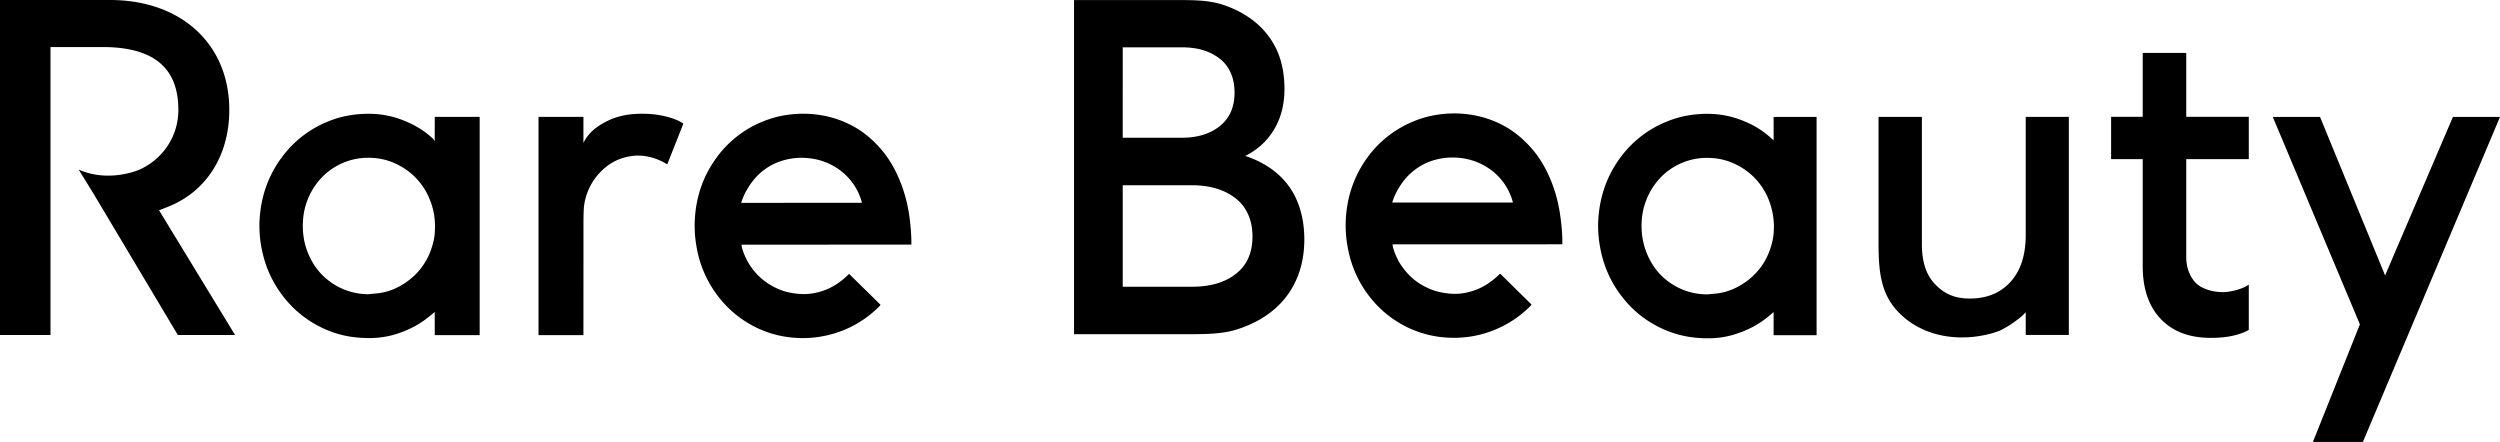 <svg xmlns="http://www.w3.org/2000/svg" width="4401" height="778" fill="none"><path fill="#000" fill-rule="evenodd" d="M1147.15 200.902c17.96 1.511 43.14 7.313 55.79 16.827l-28.32 71.665a100.765 100.765 0 0 0-41.56-14.938 80.61 80.61 0 0 0-23.43.623 91.061 91.061 0 0 0-30.14 10.202c-10.74 6.002-19.78 13.938-27.7 23.296a105.273 105.273 0 0 0-23.73 54.749c-.63 4.512-.92 22.94-.92 22.94l-.08 203.703h-79.067V205.77h79.067v46.08s6.22-15.316 22.76-27.186a122.73 122.73 0 0 1 50.23-21.873c14.23-2.734 32.63-3.112 47.1-1.889Zm-381.798 4.868h79.062v384.199h-79.062l-.089-41.123-.889 1.222a317.565 317.565 0 0 0-7.335 5.935 166.632 166.632 0 0 1-51.79 29.409 155.382 155.382 0 0 1-49.611 9.602 213.828 213.828 0 0 1-41.276-2.756 180.293 180.293 0 0 1-52.901-17.983 186.049 186.049 0 0 1-60.725-49.725 197.763 197.763 0 0 1-30.207-52.082 212.111 212.111 0 0 1-10.736-39.367A203.32 203.32 0 0 1 456.904 388c2.223-42.479 15.759-80.801 41.72-114.366a187.516 187.516 0 0 1 79.352-59.951 170.925 170.925 0 0 1 30.985-9.425 199.806 199.806 0 0 1 44.743-3.89c21.783.601 42.543 5.246 62.481 14.093a158.347 158.347 0 0 1 45.432 29.075c.667.623 3.646 4.802 3.646 4.802l.089-42.568Zm-9.447 143.863a115.719 115.719 0 0 0-53.79-58.728 109.272 109.272 0 0 0-47.122-12.937 112.617 112.617 0 0 0-58.213 12.026 111.88 111.88 0 0 0-36.986 30.009 120.92 120.92 0 0 0-26.473 69.753c-1.067 18.138 1.289 35.788 7.757 52.859 8.225 21.562 21.161 39.523 39.654 52.993a113.849 113.849 0 0 0 67.638 22.318c5.69-.6 11.491-1.067 17.181-1.667 19.182-2.357 36.386-9.825 51.901-21.184a114.927 114.927 0 0 0 41.343-55.572c3.489-9.691 5.912-19.739 6.601-30.008 1.534-20.651-1.267-40.679-9.491-59.862ZM4318.14 205.837l-119.41 279.035-114.54-279.035h-83.17l153.35 365.171L4071.64 778h87.97L4401 205.837h-82.86ZM3848.65 93.204h-76.62v112.41h-55.63v74.466h55.63v188.343c0 39.767 10.56 70.753 31.66 92.982 21.16 22.228 50.45 33.365 88.04 33.365 15.29 0 28.45-1.289 39.65-3.89 11.18-2.579 20.38-5.935 27.39-10.114v-79.801c-5.56 4.09-11.41 6.38-19.41 8.892a99.616 99.616 0 0 1-25.78 4.423c-19.78 0-38.52-6.468-47.88-16.071-9.42-9.514-17.05-24.896-17.05-46.08V280.08h110.12v-74.466h-110.12V93.204ZM295.045 364.26c67.949-26.452 108.602-90.248 108.602-170.827C403.647 77.756 319.184 0 193.444 0H0v589.724h88.887V82.801h91.243c90.109 0 133.852 36.233 133.852 110.654 0 45.391-25.939 85.514-67.726 104.875 0 0-53.19 24.295-107.758.222l26.184 42.501 148.389 248.715h100.756L279.975 370.15l15.07-5.868v-.022ZM3122.26 205.837h75.67v384.287h-75.67v-40.812s-5.93 5.113-8.29 7.069a166.023 166.023 0 0 1-51.9 29.409c-10 3.688-20.35 6.369-30.89 8.002a170.77 170.77 0 0 1-18.81 1.667c-13.78.392-27.56-.553-41.16-2.823a181.27 181.27 0 0 1-53.04-17.961 185.89 185.89 0 0 1-60.72-49.747 197.352 197.352 0 0 1-30.23-52.149 209.032 209.032 0 0 1-10.71-39.389 204.477 204.477 0 0 1-2.98-45.146c2.29-42.501 15.76-80.956 41.7-114.477a187.993 187.993 0 0 1 79.46-59.928 173.828 173.828 0 0 1 31.05-9.514 200.5 200.5 0 0 1 44.74-3.89c21.79.622 42.61 5.335 62.55 14.093a155.81 155.81 0 0 1 45.43 29.164c.76.622 3.8 3.423 3.8 3.423.09-13.159 0-41.278 0-41.278Zm-9.33 144.018a115.906 115.906 0 0 0-53.97-58.794 109.265 109.265 0 0 0-47.12-12.937 113.193 113.193 0 0 0-95.27 42.012A121.503 121.503 0 0 0 2890.01 390c-.98 18.117 1.38 35.788 7.85 52.838 8.13 21.628 21.07 39.611 39.56 53.17a114.235 114.235 0 0 0 67.8 22.229c5.71-.534 11.42-1 17.2-1.601 19.18-2.445 36.39-9.891 51.9-21.25a114.594 114.594 0 0 0 41.41-55.572c3.49-9.78 5.87-19.738 6.62-30.097a127.785 127.785 0 0 0-9.44-59.862h.02Zm-843.44-21.25c17.72 24.829 26.63 57.127 26.63 92.604 0 26.43-4.71 50.259-14.16 71.354a146.284 146.284 0 0 1-40.72 53.615c-17.71 14.693-39.03 25.896-63.92 33.81-24.96 7.847-52.9 8.313-83.87 8.313h-202.71V.133h187.73c26.56 0 51.06.712 73.51 8.003 22.38 7.246 41.79 17.671 58.14 31.23a137.297 137.297 0 0 1 37.84 49.437c8.82 19.406 13.22 42.723 13.22 67.464 0 27.119-5.93 50.725-17.87 70.976-11.87 20.25-28.92 36.01-51.06 47.302 33.79 11.27 59.57 29.32 77.24 54.06Zm-293.06-86.136h104.62c27.18 0 49.32-6.913 66.53-20.695 17.11-13.781 25.71-33.365 25.71-58.727 0-25.274-8.6-46.014-25.71-59.484-17.21-13.56-39.35-20.25-66.53-20.25h-104.6l-.02 159.156Zm228.45 173.65c0-27.564-9.83-51.348-29.45-66.797-19.72-15.449-45.59-23.229-77.71-23.229h-121.27v178.673h122.14c32.12 0 57.9-7.557 77.24-22.784 19.34-15.226 29.05-37.166 29.05-65.863Zm-603.47-31.298c1.67 13.559 2.89 27.119 2.95 40.812.07 1.445 0 2.823 0 4.957l-299 .133c.31 7.558 6.78 23.629 13.7 34.432a110.177 110.177 0 0 0 43.29 39.9c8.54 4.424 17.59 7.936 27.03 9.825 9.4 2.001 19 2.948 28.61 2.823 19.3-.773 38.04-6.715 54.26-17.204 8.22-5.113 15.44-11.515 22.53-18.361 18.56 18.361 36.9 36.232 55.33 54.46-.69.889-1.07 1.667-1.69 2.2a188.228 188.228 0 0 1-51.35 37.078c-17.29 8.446-35.4 14.004-54.34 16.982a183.815 183.815 0 0 1-43.39 1.778 183.234 183.234 0 0 1-79.91-24.384 186.227 186.227 0 0 1-50.52-42.657 195.799 195.799 0 0 1-42.68-92.982 209.074 209.074 0 0 1-2.6-55.06c3.12-36.544 14.9-69.909 36.08-99.673a186.705 186.705 0 0 1 82.55-65.73c10.45-4.268 21.09-7.624 31.96-9.892a202.938 202.938 0 0 1 39.57-4.045c13.11 0 26.2 1.289 38.98 3.956 15.99 3.335 31.21 8.758 45.79 16.294 19.81 10.136 36.54 24.14 51.24 40.834 14.31 16.227 25.11 34.788 33.49 54.904 9.27 22.007 15.14 44.924 18.12 68.62Zm-84.33-29.119a104.26 104.26 0 0 0-46.03-61.24 109.681 109.681 0 0 0-49.86-16.183c-15.7-1.407-31.53.409-46.5 5.335a103.197 103.197 0 0 0-31.34 16.827c-10.89 8.447-19.72 19.028-26.9 30.898-4.62 7.713-8.66 15.849-11.55 25.363l-.29.4 212.71-.089c.89 0-.78.067-.24-1.311Zm1230.23 28.586c1.78 13.626 2.98 27.185 3.05 40.811v4.957l-298.91.134c.37 7.557 6.78 23.629 13.62 34.498 11.03 17.139 25.25 30.698 43.37 39.834 8.53 4.423 17.51 7.935 26.94 9.825 9.44 2 19.02 3.112 28.62 2.89 9.58-.223 19.03-2.134 28.23-4.935 9.2-2.932 17.97-7.058 26.1-12.27a146.959 146.959 0 0 0 22.54-18.361c18.56 18.294 36.74 36.255 55.23 54.393-.6.889-.98 1.667-1.6 2.268a188.318 188.318 0 0 1-51.43 37.01 191.447 191.447 0 0 1-54.35 17.138 196.099 196.099 0 0 1-43.3 1.69 183.621 183.621 0 0 1-79.97-24.452 186.157 186.157 0 0 1-50.55-42.656c-22.45-26.941-36.52-58.017-42.61-92.916a209.587 209.587 0 0 1-2.66-55.127c3.11-36.543 15-69.908 36.07-99.673a187.274 187.274 0 0 1 82.64-65.663 168.689 168.689 0 0 1 31.97-9.891 192.542 192.542 0 0 1 78.52-.156c15.92 3.334 31.15 8.758 45.75 16.293 19.78 10.226 36.45 24.141 51.23 40.834 14.38 16.294 25.19 34.877 33.57 54.905 9.2 22.006 14.98 44.924 17.93 68.62Zm-84.24-29.031a103.715 103.715 0 0 0-46.03-61.306 110.852 110.852 0 0 0-49.86-16.227 116.72 116.72 0 0 0-46.41 5.335 104.019 104.019 0 0 0-31.34 16.849c-10.98 8.513-19.78 19.028-26.96 30.898-4.64 7.78-8.6 15.849-11.49 25.362l-.29.401h212.72c.82-.089-.78 0-.34-1.312Zm903.03 58.194c0 35.411-8.89 62.907-26.63 82.557-17.89 19.717-41.72 29.542-71.7 29.542-25.63 0-44.37-7.402-61.64-25.585-17.27-18.227-22.83-42.968-22.83-70.531V205.703h-76.33v223.731c0 51.348 5.18 87.958 33.41 118.345 28.32 30.319 68.33 46.235 113.85 46.235 32.34 0 60.35-8.98 68.86-13.248 8.45-4.268 16.38-9.136 23.6-14.471 7.3-5.335 12.1-9.136 14.45-11.514l4.96-5.113v39.923h75.86V205.703h-75.86v207.748Z" clip-rule="evenodd"/></svg>